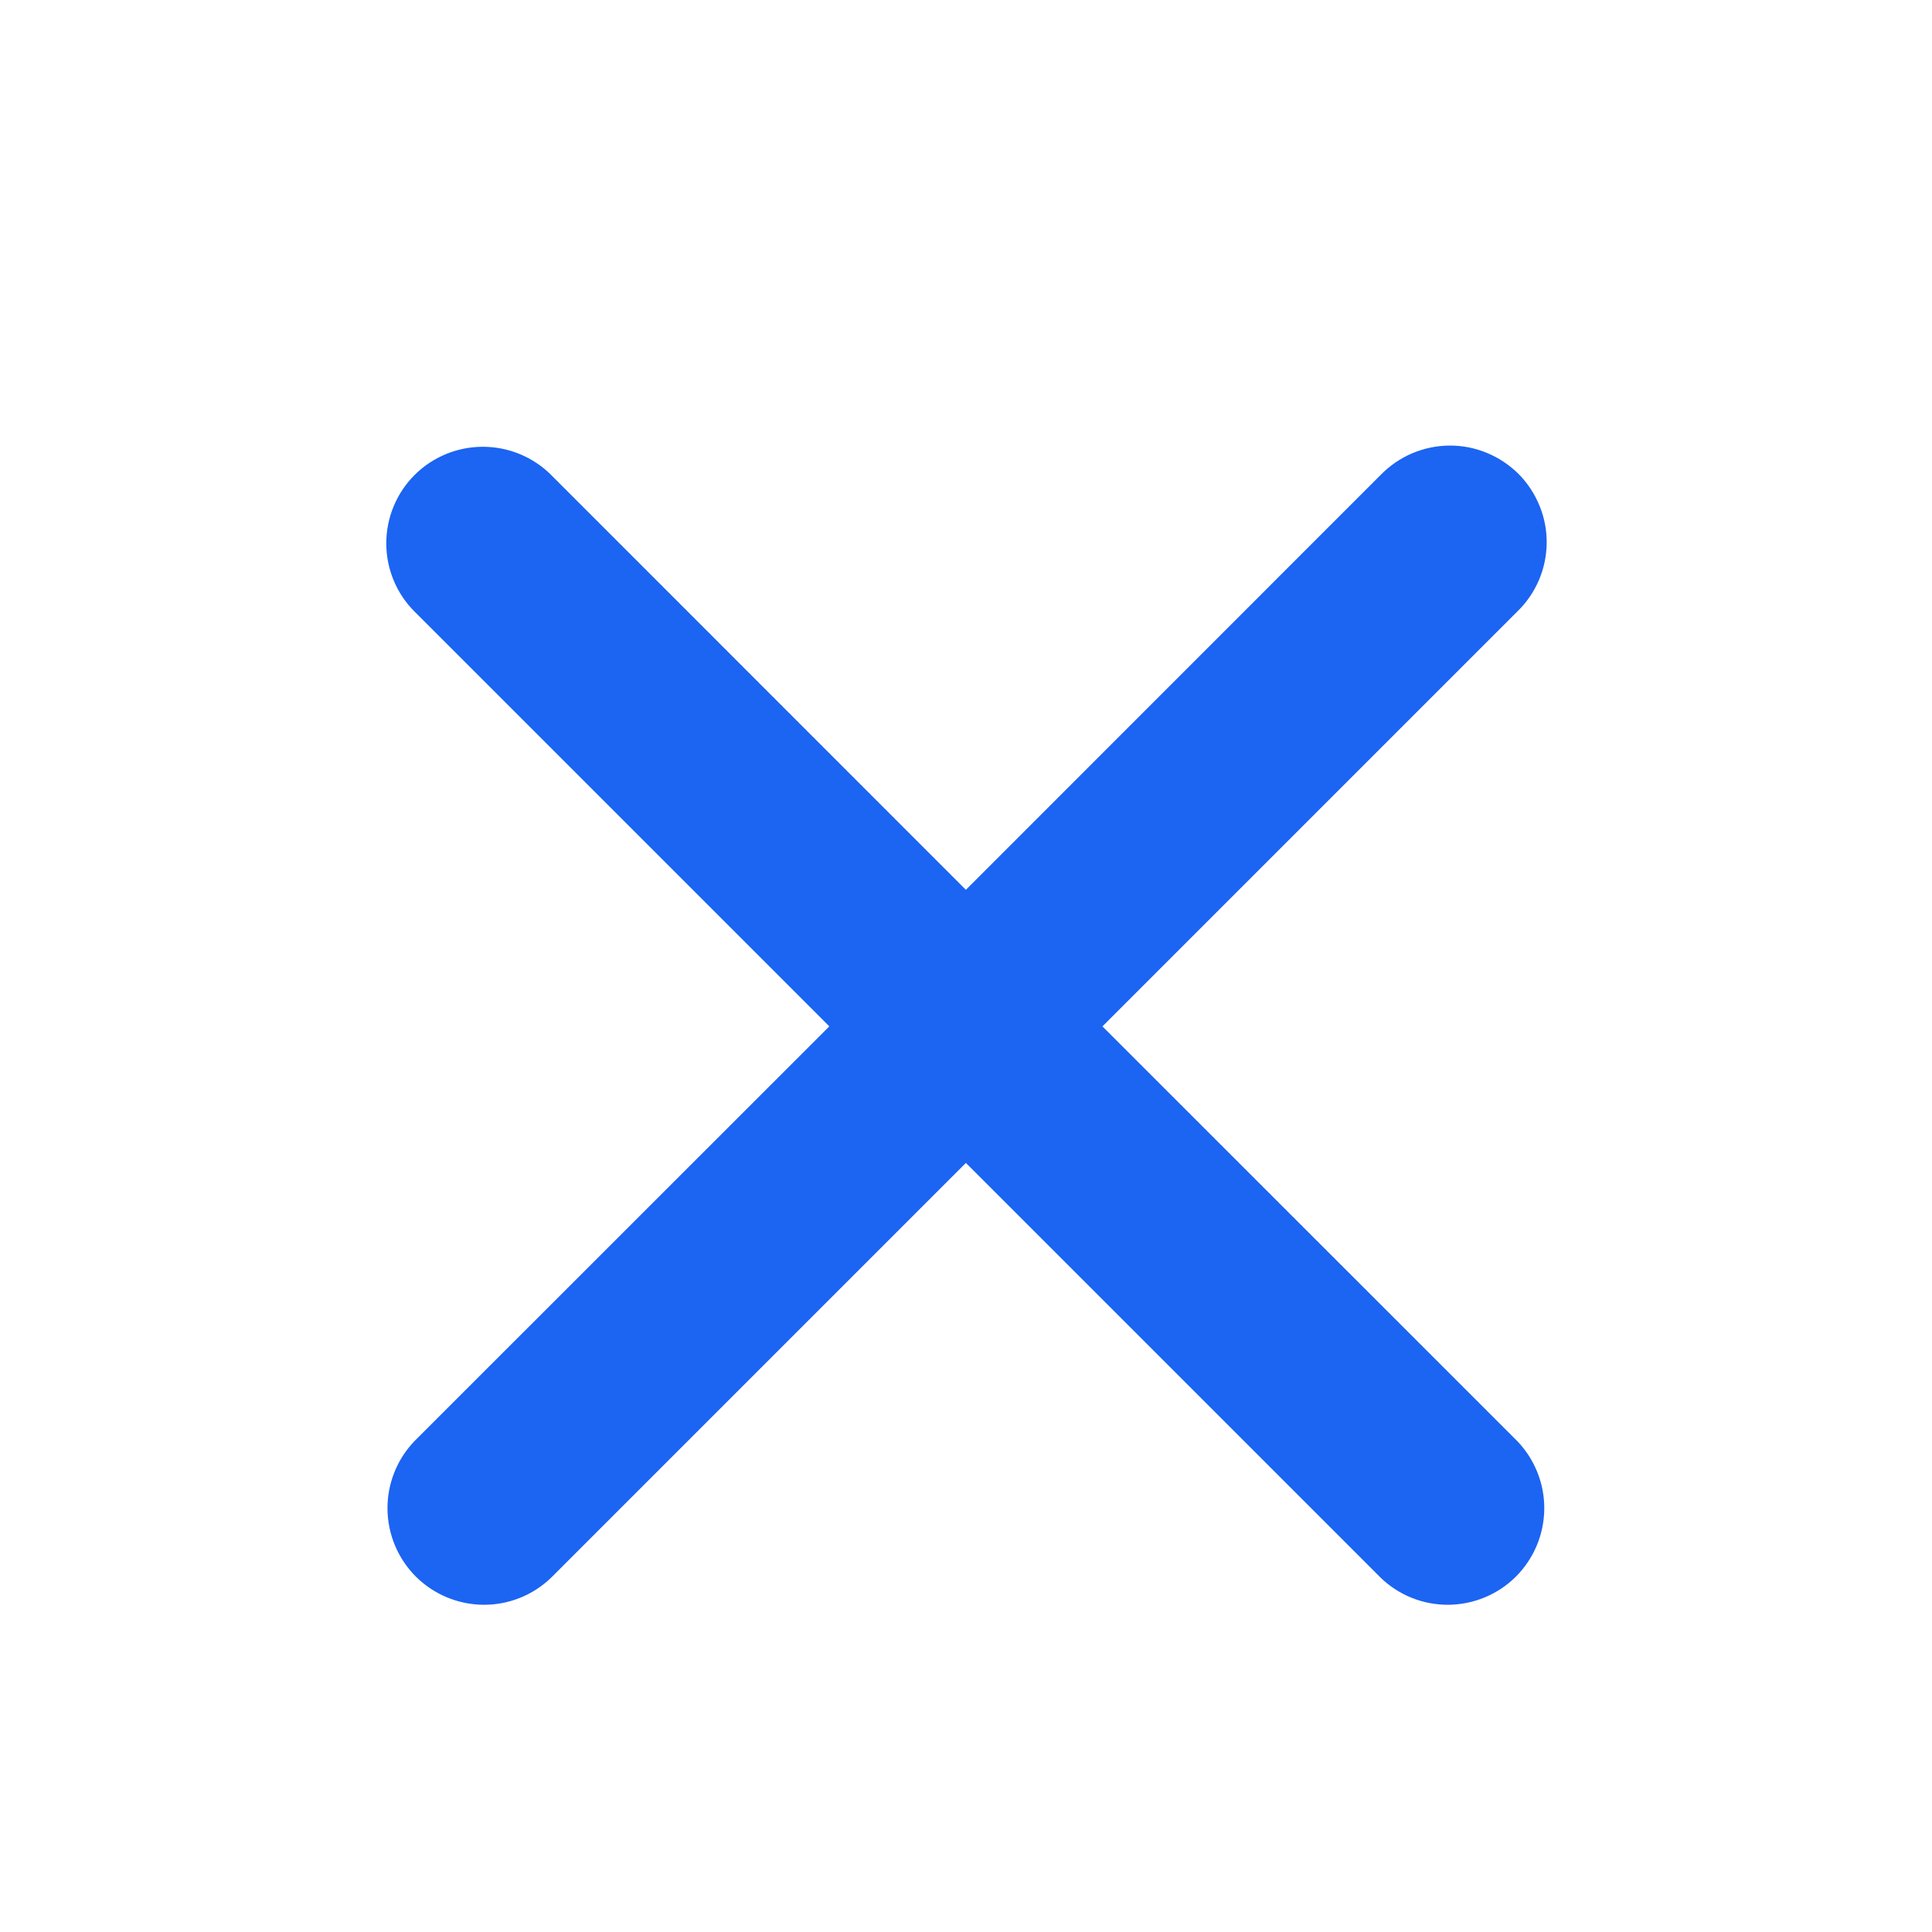 <svg width="16" height="16" viewBox="0 0 16 16" fill="none" xmlns="http://www.w3.org/2000/svg">
<path fill-rule="evenodd" clip-rule="evenodd" d="M3.433 3.934C3.583 3.784 3.787 3.7 3.999 3.7C4.211 3.7 4.415 3.784 4.565 3.934L7.999 7.369L11.433 3.934C11.507 3.858 11.595 3.797 11.693 3.755C11.791 3.713 11.896 3.691 12.002 3.69C12.108 3.689 12.213 3.709 12.312 3.75C12.41 3.79 12.499 3.849 12.575 3.924C12.65 3.999 12.709 4.089 12.749 4.187C12.79 4.285 12.81 4.391 12.809 4.497C12.808 4.603 12.786 4.708 12.744 4.806C12.702 4.903 12.641 4.992 12.565 5.065L9.13 8.5L12.565 11.934C12.71 12.085 12.791 12.287 12.789 12.497C12.787 12.707 12.703 12.907 12.555 13.056C12.407 13.204 12.206 13.288 11.996 13.29C11.786 13.292 11.584 13.211 11.433 13.065L7.999 9.631L4.565 13.065C4.414 13.211 4.212 13.292 4.002 13.29C3.792 13.288 3.592 13.204 3.443 13.056C3.295 12.907 3.211 12.707 3.209 12.497C3.207 12.287 3.288 12.085 3.433 11.934L6.868 8.5L3.433 5.065C3.283 4.915 3.199 4.712 3.199 4.5C3.199 4.288 3.283 4.084 3.433 3.934Z" fill="#1C64F2"/>
</svg>
